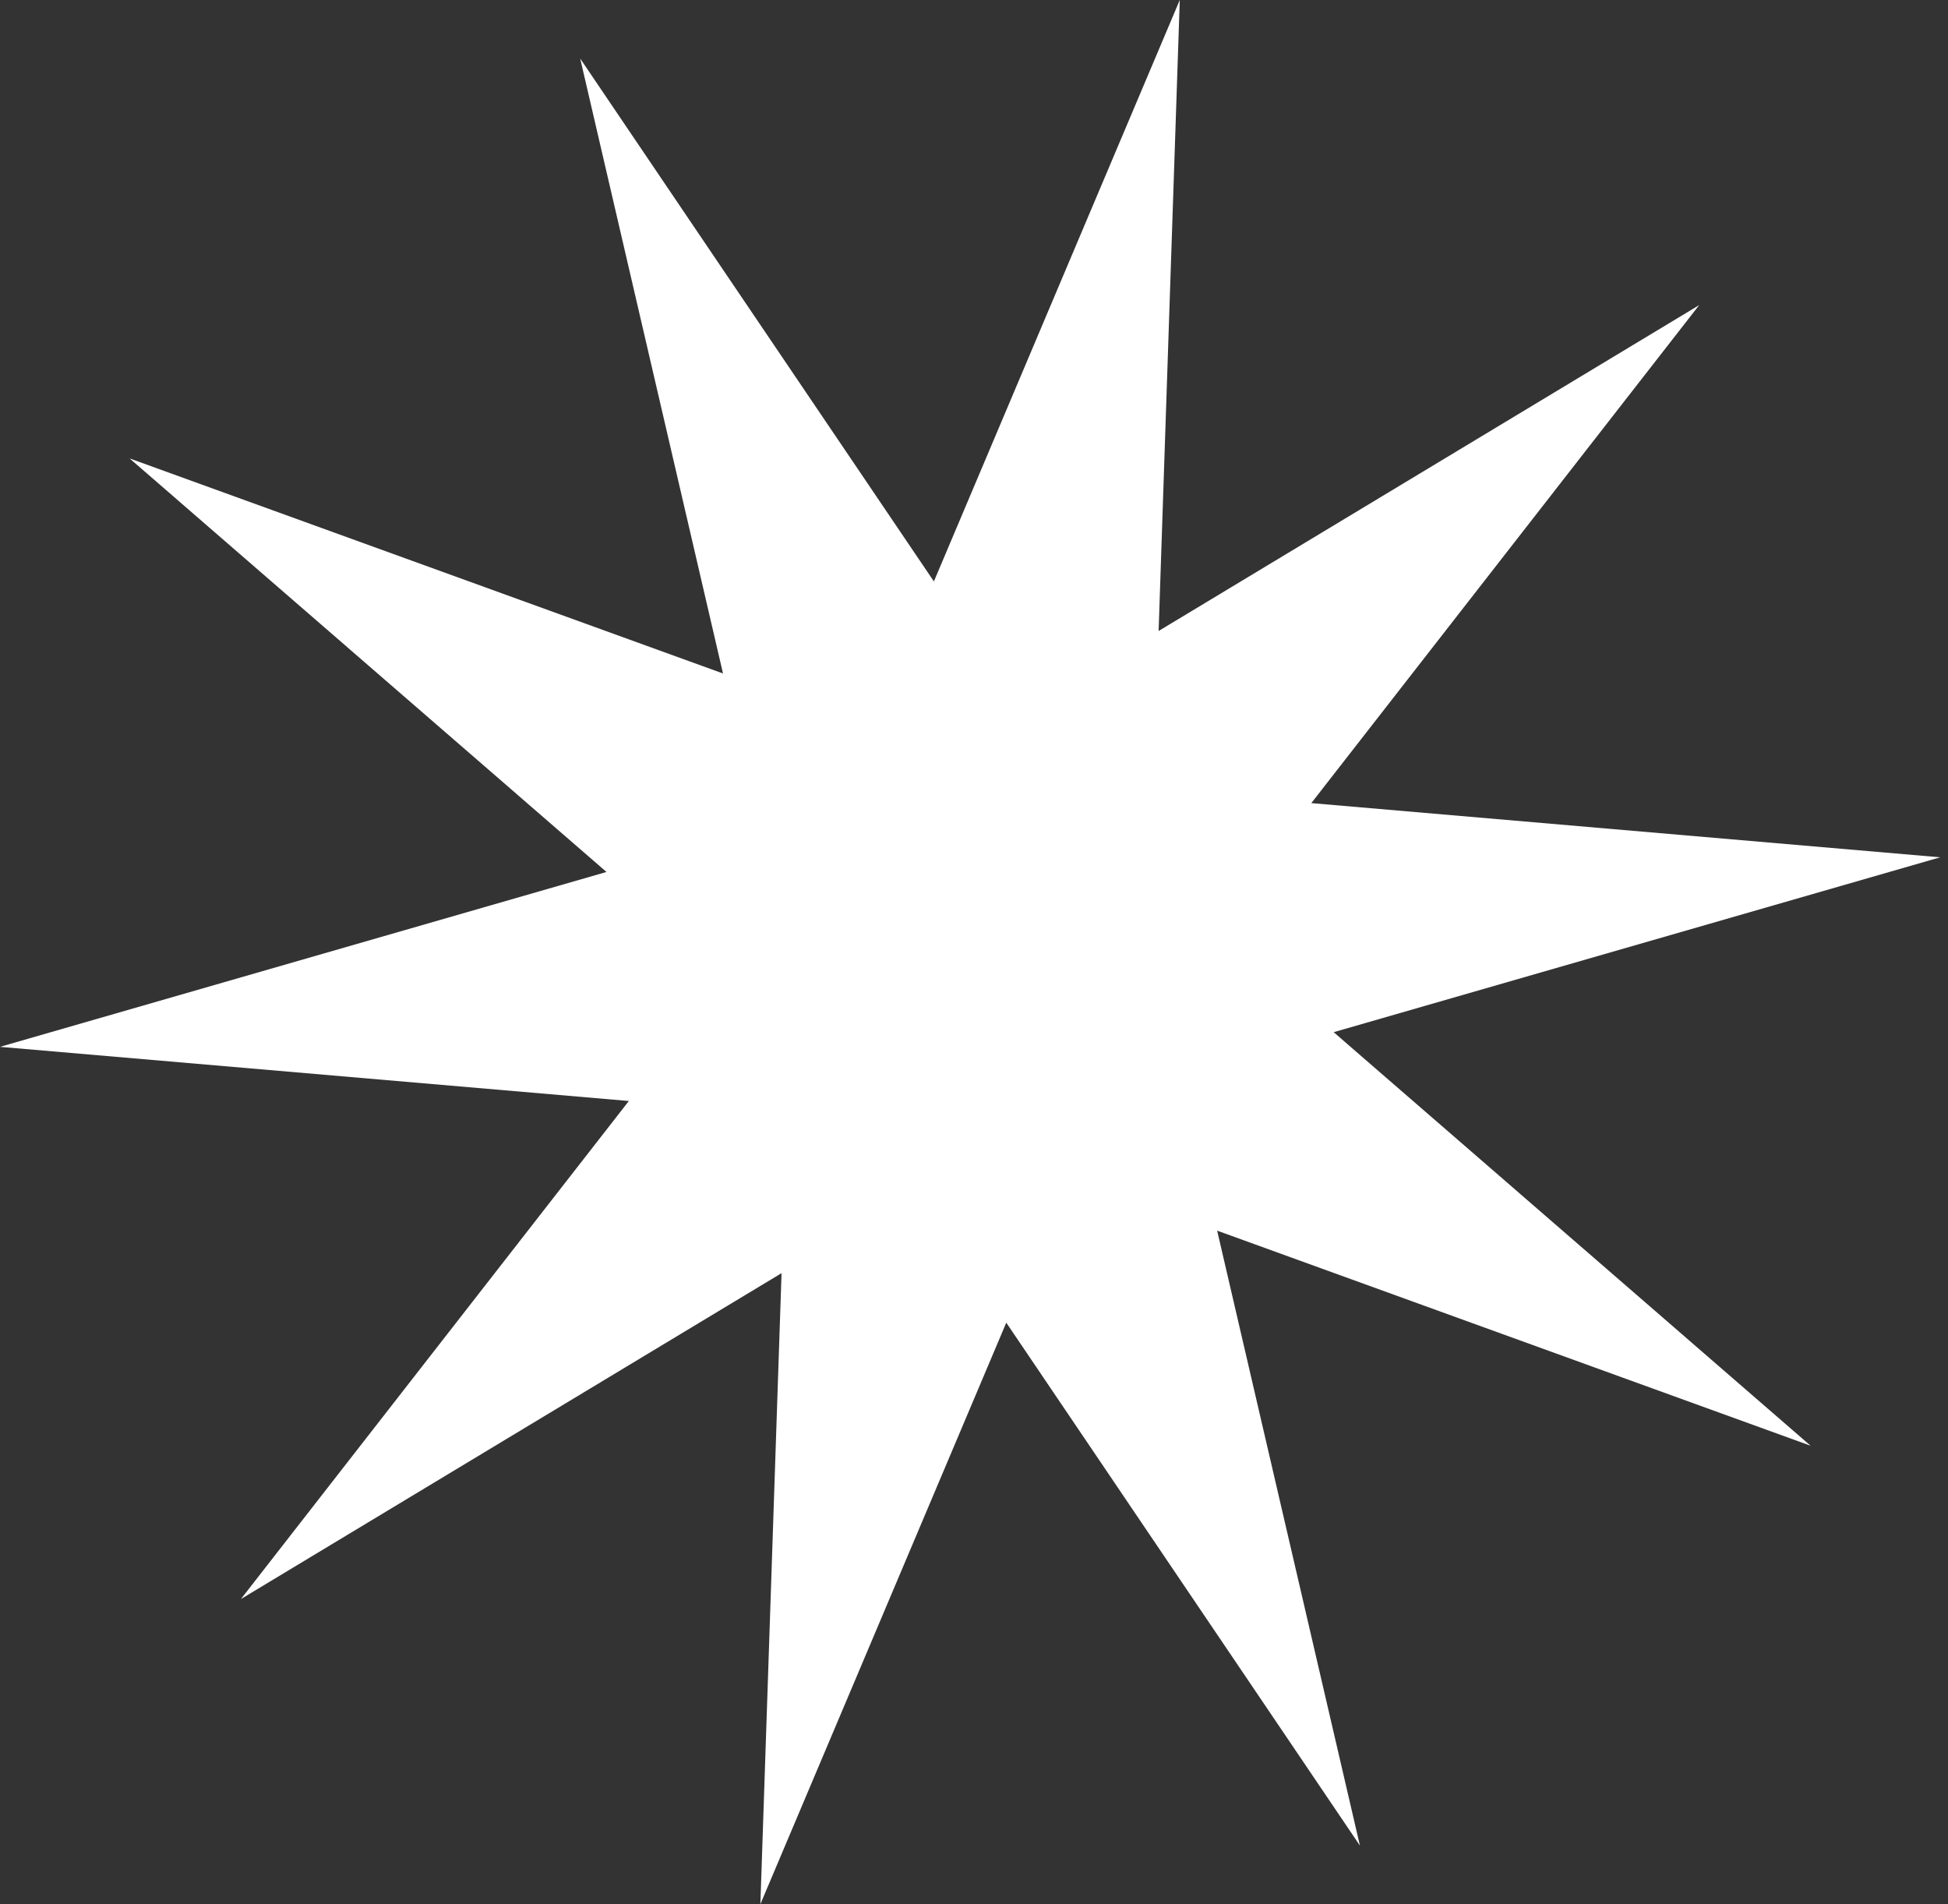 <?xml version="1.0" encoding="UTF-8"?> <svg xmlns="http://www.w3.org/2000/svg" width="44" height="43" viewBox="0 0 44 43" fill="none"><rect x="0" y="0" width="44" height="43" fill="#333333" stroke="none"/> <path d="M26.648 -0L26.17 14.249L38.38 6.89L29.619 18.136L43.823 19.36L30.124 23.309L40.896 32.648L27.492 27.791L30.717 41.678L22.729 29.869L17.175 43L17.653 28.751L5.442 36.11L14.204 24.863L9.59671e-05 23.64L13.699 19.691L2.927 10.352L16.331 15.209L13.105 1.322L21.094 13.13L26.648 -0Z" fill="white"></path> </svg> 